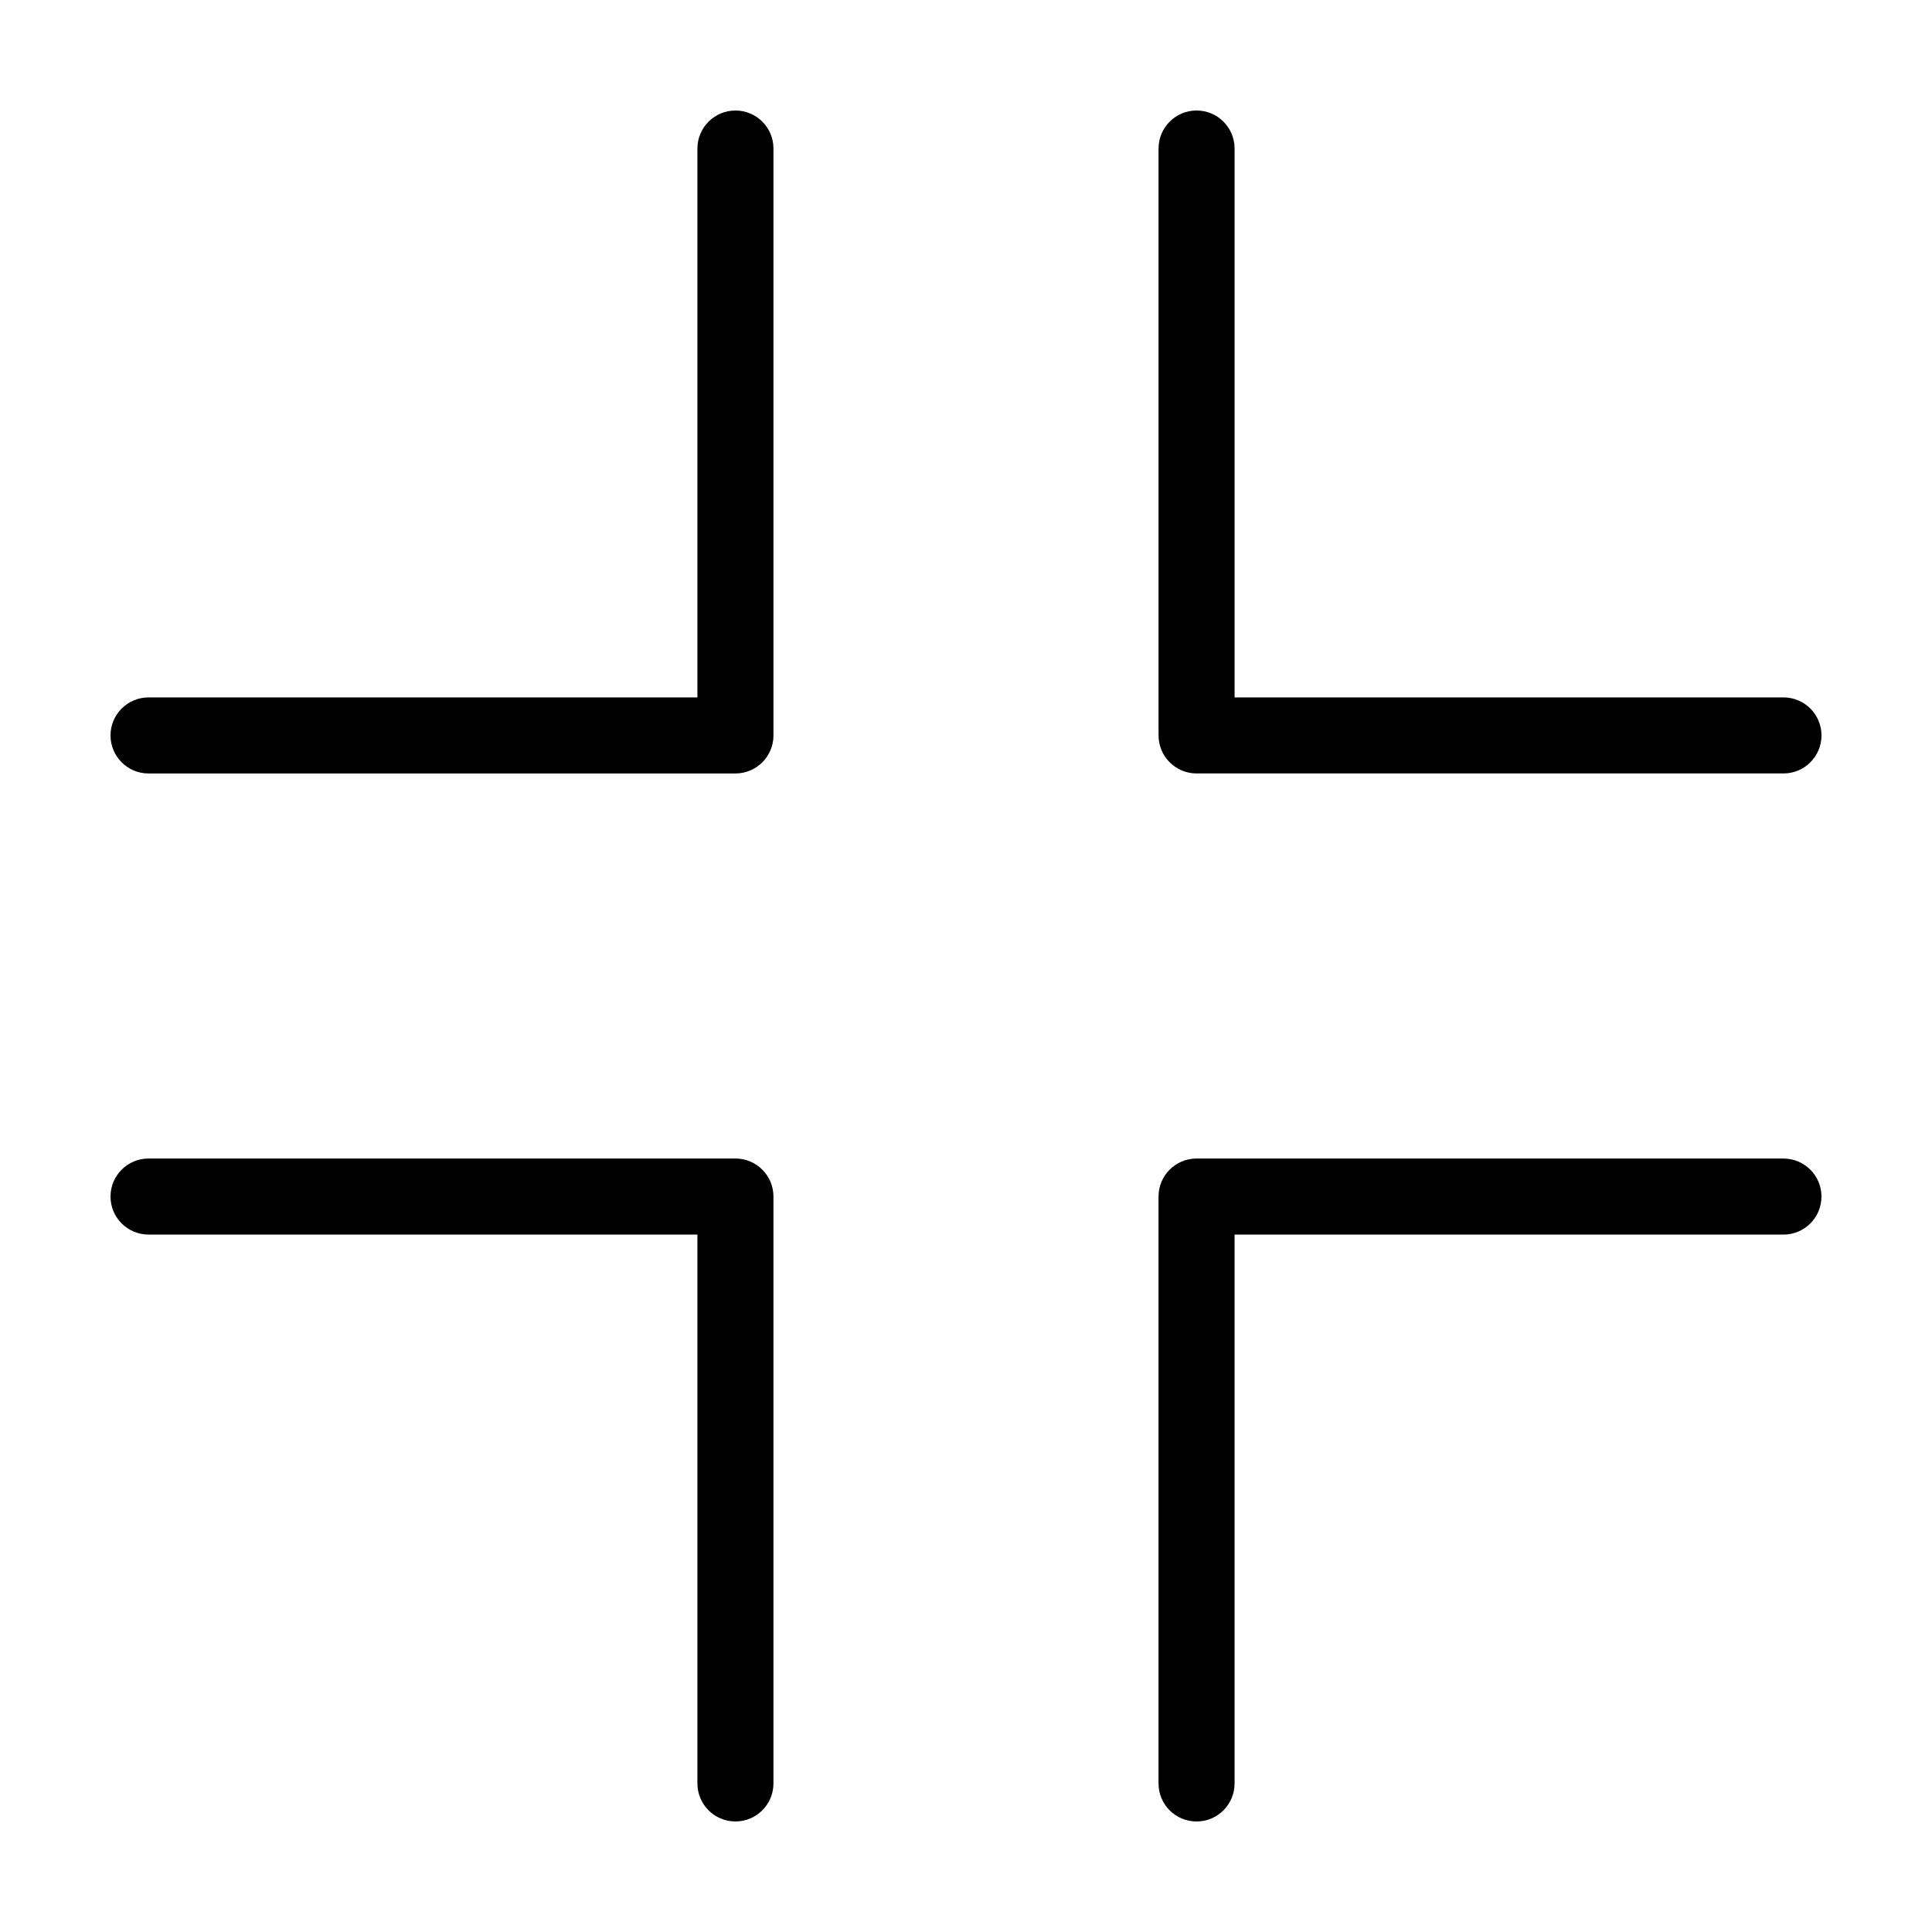 <?xml version="1.0" encoding="UTF-8"?>
<!-- Uploaded to: ICON Repo, www.svgrepo.com, Generator: ICON Repo Mixer Tools -->
<svg fill="#000000" width="800px" height="800px" version="1.1" viewBox="144 144 512 512" xmlns="http://www.w3.org/2000/svg">
 <g>
  <path d="m338.9 173.29c-5.566 0-10.078 4.512-10.078 10.074v145.46h-145.46c-5.562 0-10.074 4.512-10.074 10.078 0 5.562 4.512 10.074 10.074 10.074h155.54c2.672 0 5.234-1.062 7.121-2.953 1.891-1.887 2.953-4.449 2.953-7.121v-155.54c0-2.672-1.062-5.234-2.953-7.125-1.887-1.887-4.449-2.949-7.121-2.949z"/>
  <path d="m461.1 348.97h155.54c5.566 0 10.074-4.512 10.074-10.074 0-5.566-4.508-10.078-10.074-10.078h-145.46v-145.46c0-5.562-4.512-10.074-10.074-10.074-5.566 0-10.078 4.512-10.078 10.074v155.54c0 2.672 1.062 5.234 2.953 7.121 1.891 1.891 4.453 2.953 7.125 2.953z"/>
  <path d="m338.9 451.02h-155.54c-5.562 0-10.074 4.512-10.074 10.078 0 5.562 4.512 10.074 10.074 10.074h145.46v145.46c0 5.566 4.512 10.074 10.078 10.074 5.562 0 10.074-4.508 10.074-10.074v-155.54c0-2.672-1.062-5.234-2.953-7.125-1.887-1.891-4.449-2.953-7.121-2.953z"/>
  <path d="m616.64 451.02h-155.54c-5.566 0-10.078 4.512-10.078 10.078v155.54c0 5.566 4.512 10.074 10.078 10.074 5.562 0 10.074-4.508 10.074-10.074v-145.46h145.46c5.566 0 10.074-4.512 10.074-10.074 0-5.566-4.508-10.078-10.074-10.078z"/>
 </g>
</svg>